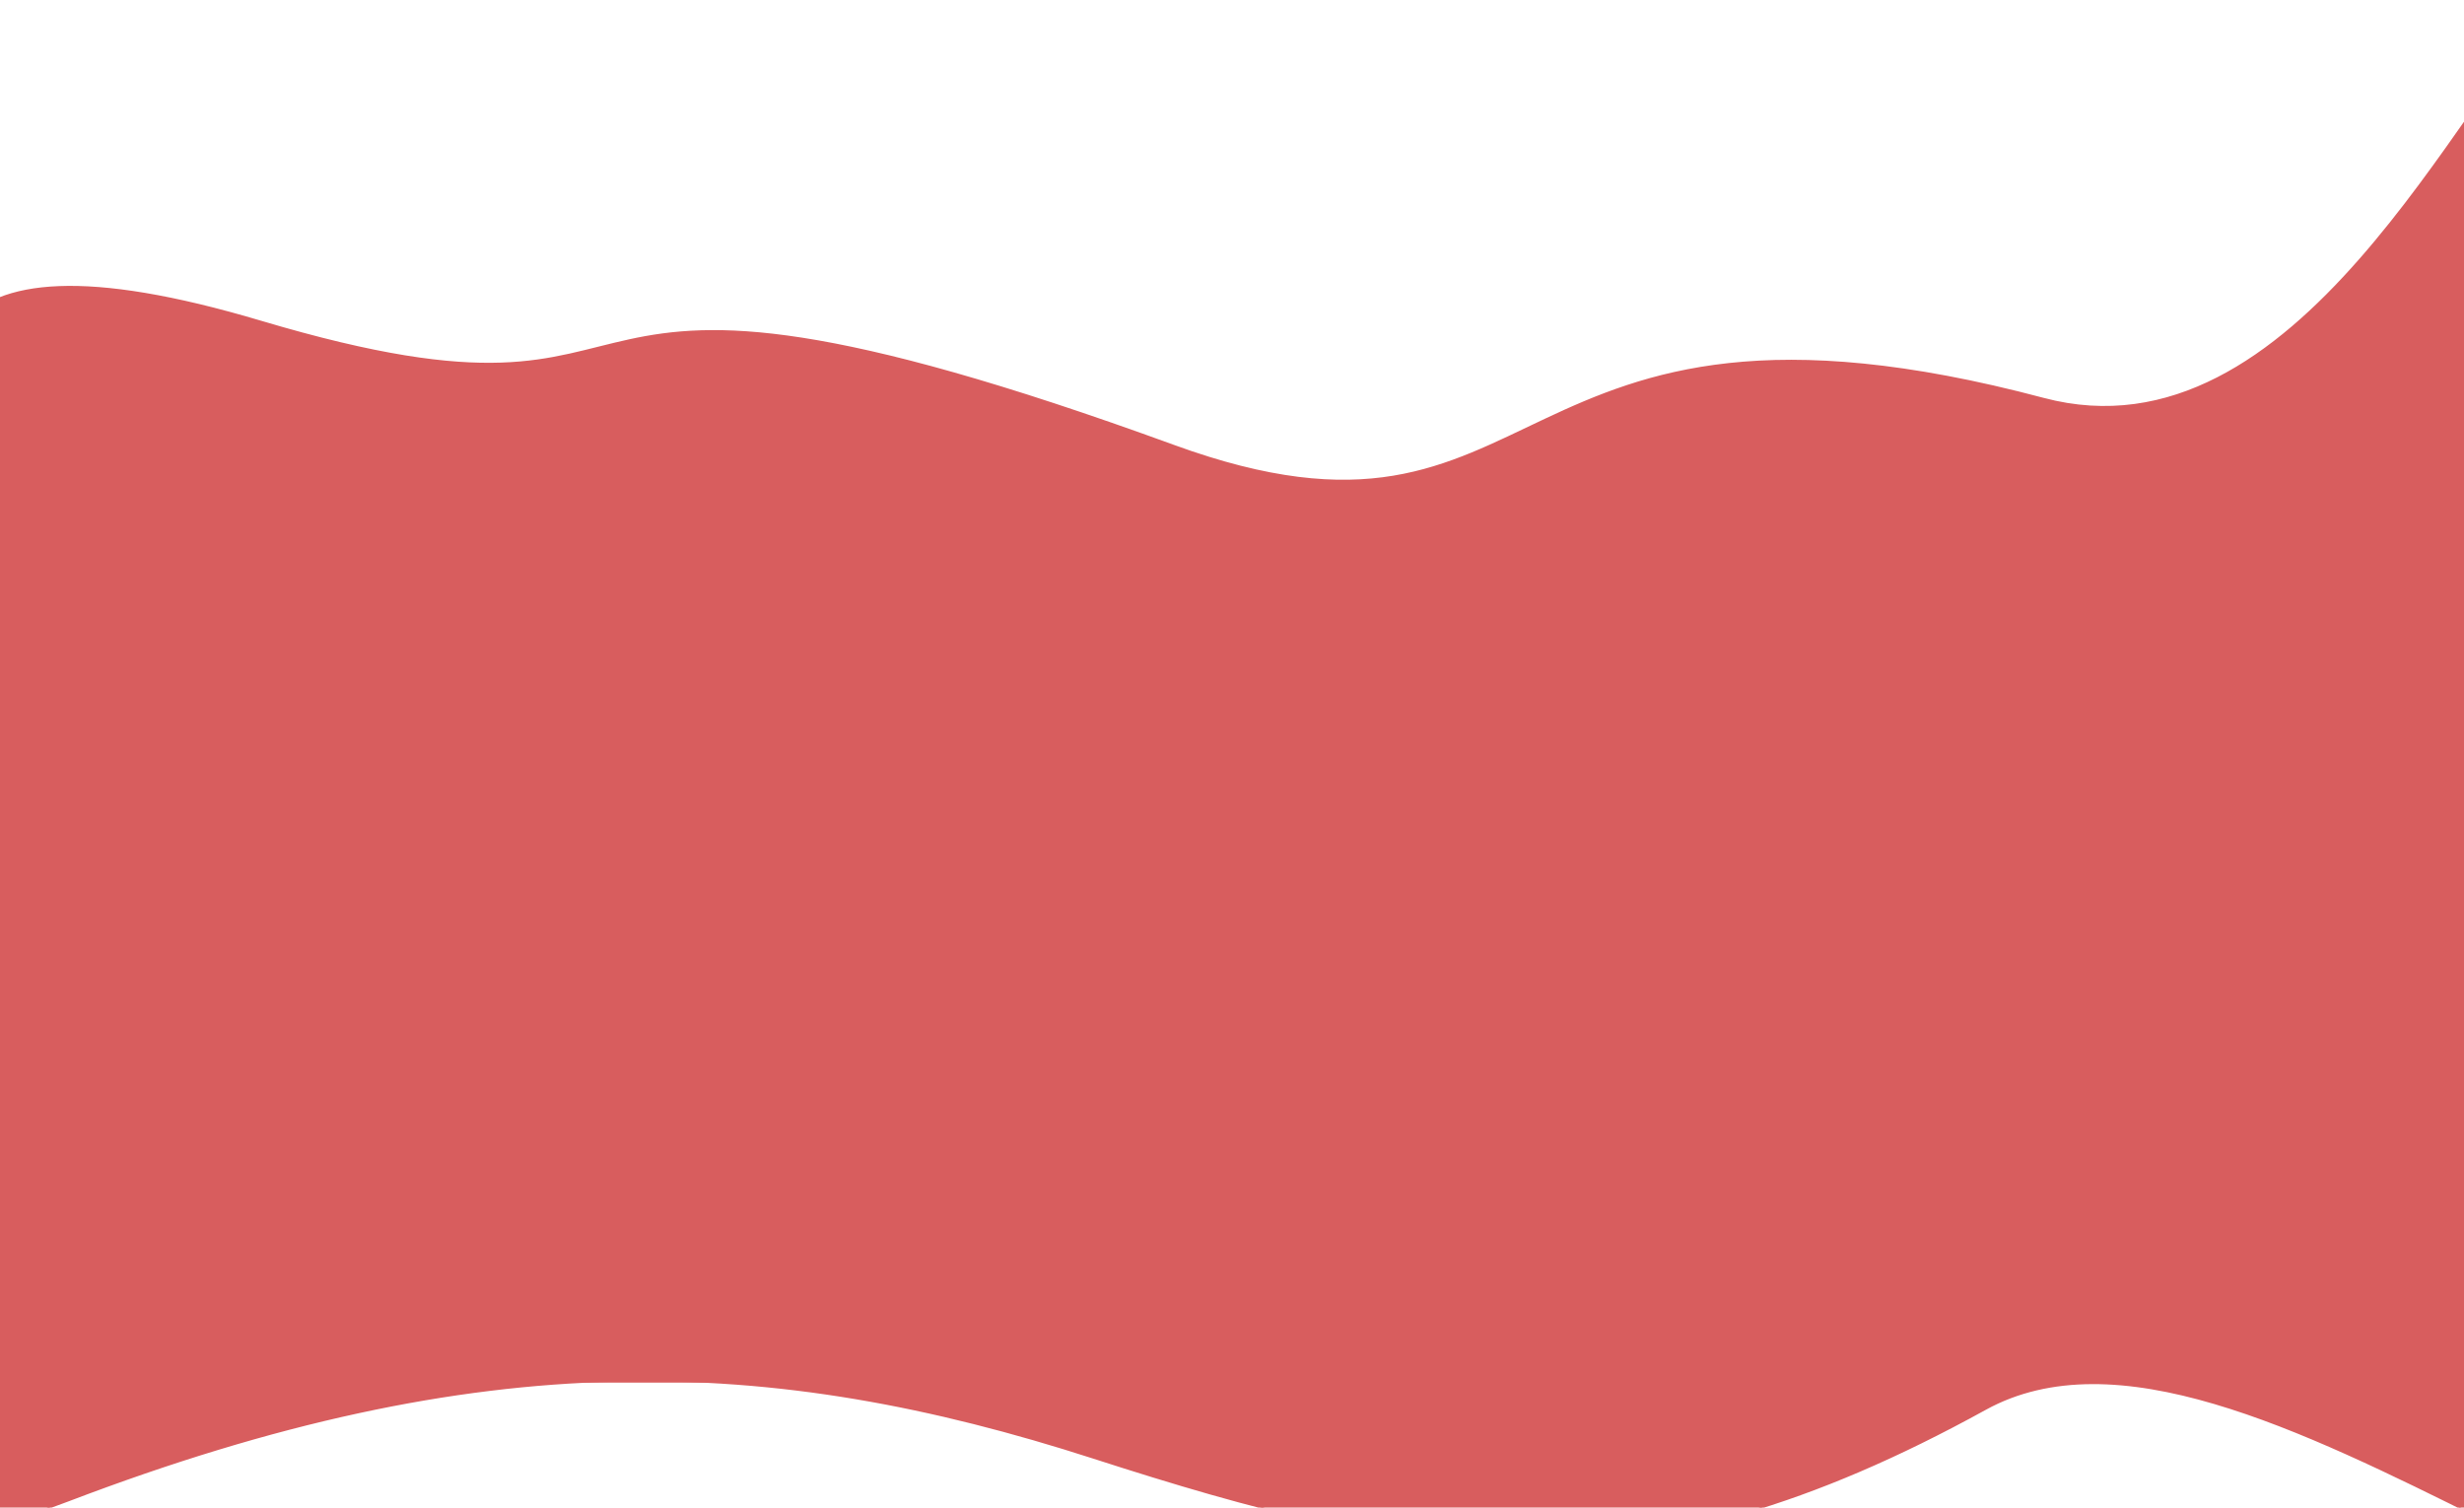 <?xml version="1.0" encoding="UTF-8"?> <svg xmlns="http://www.w3.org/2000/svg" width="1440" height="881" viewBox="0 0 1440 881" fill="none"> <rect y="291" width="1461" height="517" fill="#D85D5E"></rect> <path d="M39.718 877C-154.282 951 -107.782 793.833 -60.282 706L1468.72 578L1740.72 956C1591.72 1035.5 1312.29 739.677 1160.22 823.5C955.218 936.5 828.218 913 639.218 852C450.218 791 282.218 784.5 39.718 877Z" fill="#D85D5E" stroke="#D85D5E"></path> <path d="M152.718 188C-54.167 126.431 -46.115 215.167 -35.282 306.5L1516.72 396.5L1494 1.5C1438.17 54.5 1343 272.506 1194.22 233C872.218 147.5 909.184 341.832 686 260.5C278.5 112 423.218 268.5 152.718 188Z" fill="#D85D5E" stroke="#D85D5E"></path> </svg> 